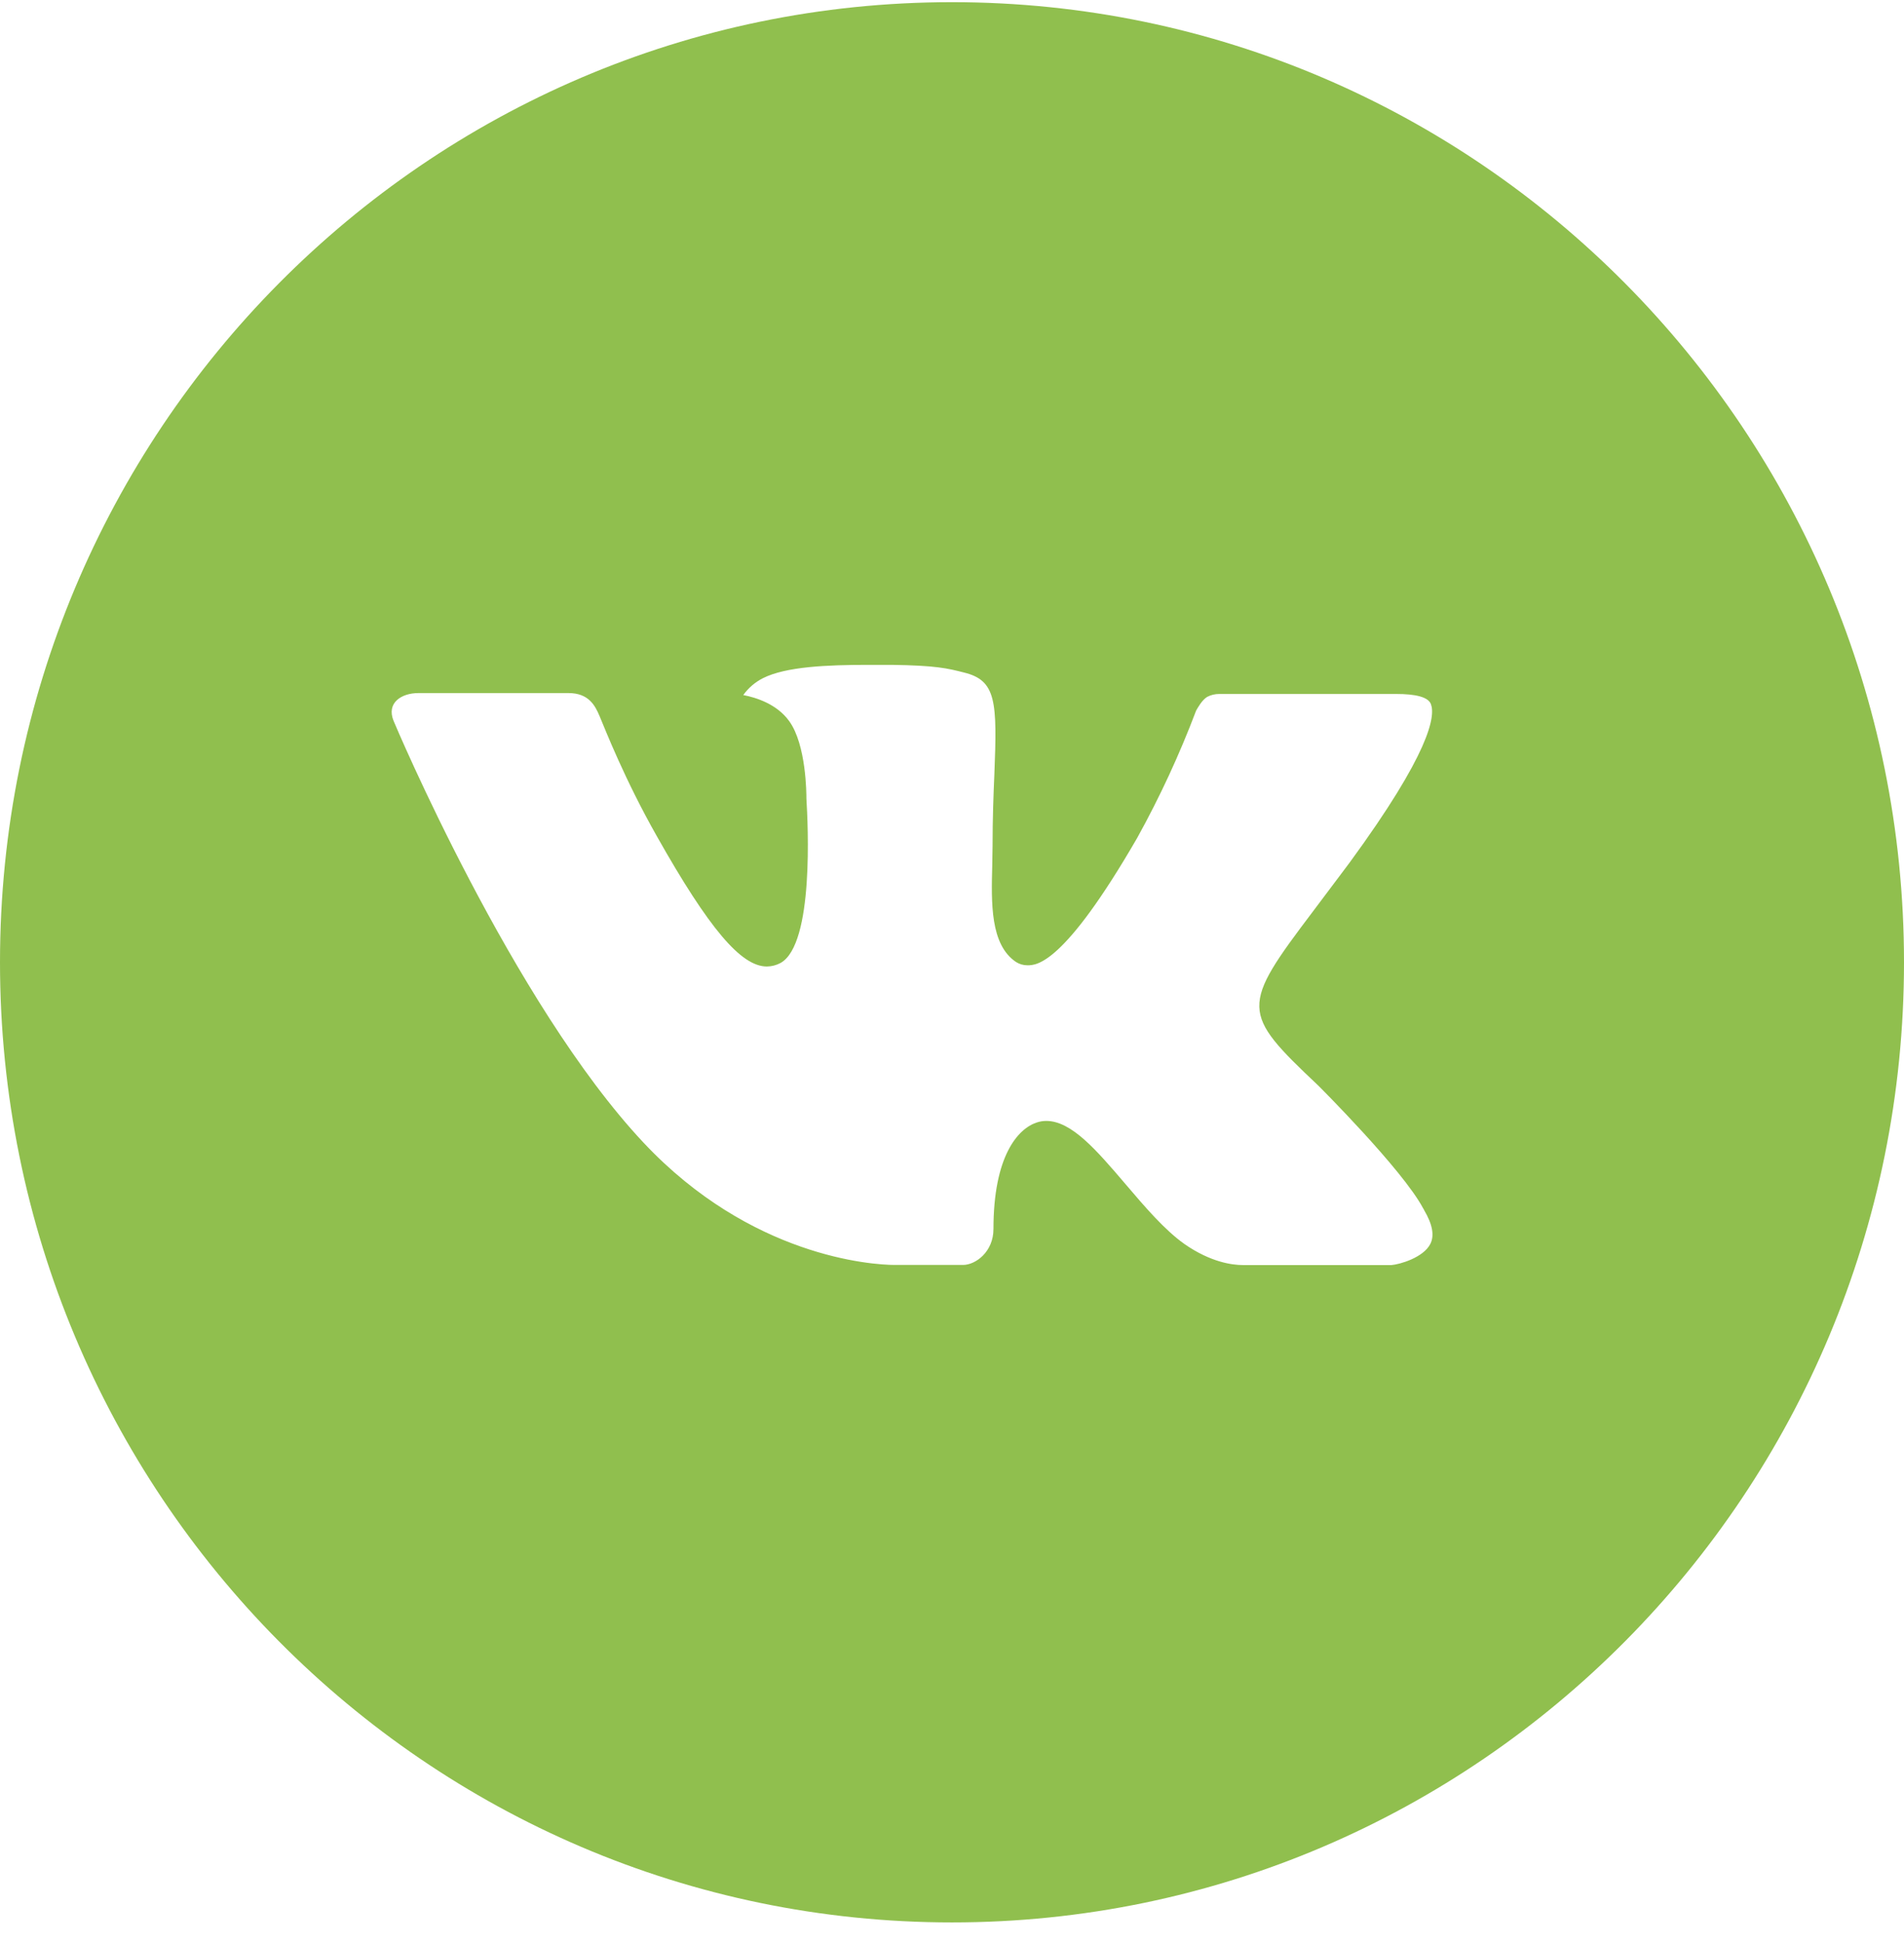 <?xml version="1.0" encoding="UTF-8"?> <svg xmlns="http://www.w3.org/2000/svg" width="49" height="50" viewBox="0 0 49 50" fill="none"> <path d="M24.5 0.056C10.969 0.056 0 11.118 0 24.763C0 38.409 10.969 49.47 24.5 49.47C38.031 49.47 49 38.409 49 24.763C49 11.118 38.031 0.056 24.5 0.056ZM33.922 27.931C33.922 27.931 36.089 30.088 36.622 31.089C36.638 31.11 36.645 31.13 36.651 31.141C36.867 31.509 36.918 31.794 36.811 32.008C36.633 32.363 36.02 32.538 35.811 32.554H31.983C31.717 32.554 31.161 32.484 30.487 32.016C29.969 31.65 29.459 31.051 28.961 30.466C28.218 29.596 27.575 28.845 26.927 28.845C26.845 28.845 26.763 28.858 26.685 28.884C26.195 29.043 25.567 29.748 25.567 31.627C25.567 32.214 25.107 32.551 24.783 32.551H23.03C22.433 32.551 19.322 32.34 16.566 29.409C13.192 25.818 10.155 18.617 10.129 18.55C9.938 18.085 10.333 17.835 10.765 17.835H14.631C15.147 17.835 15.315 18.151 15.432 18.432C15.57 18.759 16.076 20.059 16.905 21.52C18.25 23.904 19.074 24.871 19.735 24.871C19.859 24.87 19.981 24.838 20.09 24.779C20.953 24.295 20.792 21.194 20.753 20.55C20.753 20.429 20.751 19.163 20.309 18.555C19.993 18.116 19.454 17.948 19.128 17.886C19.26 17.702 19.434 17.553 19.636 17.451C20.228 17.153 21.295 17.109 22.354 17.109H22.943C24.092 17.125 24.388 17.199 24.804 17.305C25.646 17.508 25.664 18.056 25.59 19.933C25.567 20.465 25.544 21.067 25.544 21.778C25.544 21.932 25.536 22.097 25.536 22.272C25.511 23.227 25.48 24.31 26.149 24.756C26.236 24.811 26.337 24.84 26.44 24.84C26.672 24.84 27.371 24.84 29.265 21.564C29.849 20.51 30.356 19.414 30.783 18.285C30.822 18.218 30.934 18.012 31.067 17.933C31.164 17.882 31.273 17.857 31.383 17.858H35.928C36.423 17.858 36.763 17.933 36.827 18.126C36.939 18.432 36.806 19.366 34.731 22.2L33.805 23.433C31.924 25.919 31.924 26.045 33.922 27.931Z" fill="#90BF4E"></path> </svg> 